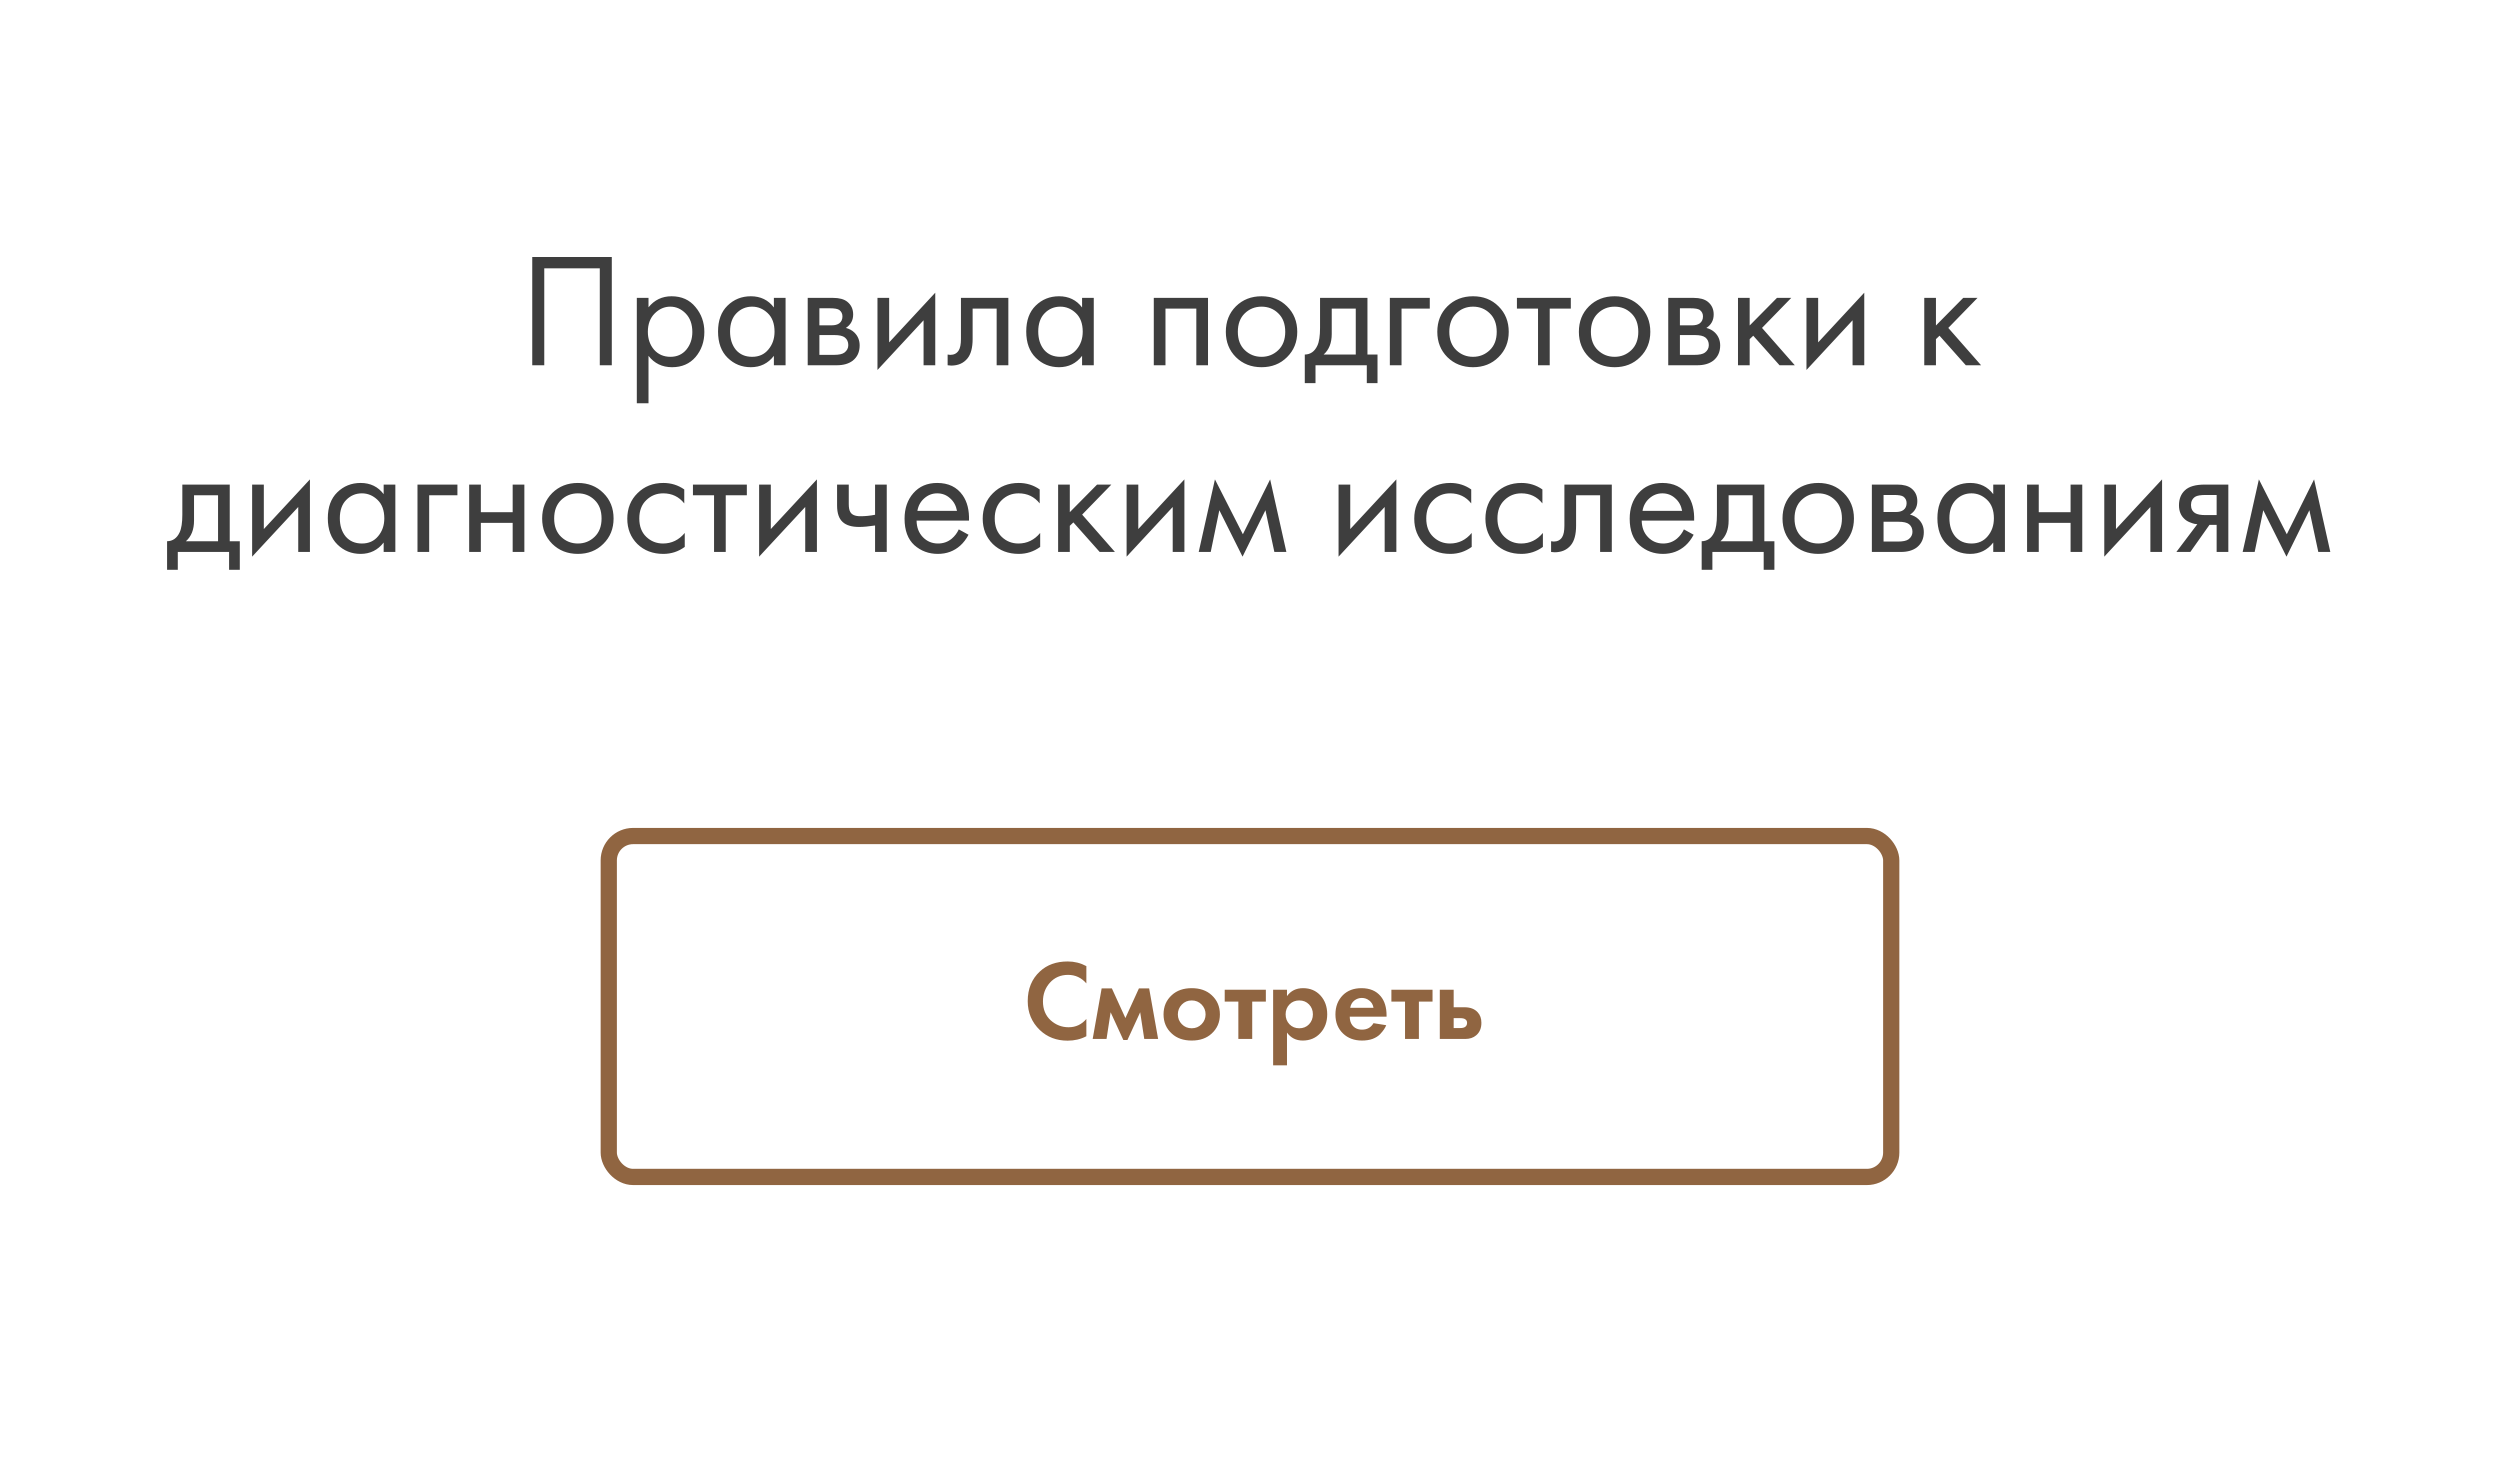 <?xml version="1.0" encoding="UTF-8"?> <svg xmlns="http://www.w3.org/2000/svg" width="308" height="180" viewBox="0 0 308 180" fill="none"> <g filter="url(#filter0_d)"> <rect x="4" y="4" width="300" height="172" rx="4" fill="white"></rect> </g> <rect x="75" y="103" width="158" height="42" rx="3" stroke="#906541" stroke-width="2"></rect> <path d="M133.84 125.536V127.664C133.149 128.028 132.379 128.21 131.53 128.21C130.167 128.21 129.029 127.776 128.114 126.908C127.115 125.947 126.616 124.757 126.616 123.338C126.616 121.826 127.115 120.608 128.114 119.684C128.991 118.863 130.135 118.452 131.544 118.452C132.365 118.452 133.131 118.643 133.84 119.026V121.154C133.233 120.454 132.482 120.104 131.586 120.104C130.671 120.104 129.925 120.426 129.346 121.07C128.777 121.705 128.492 122.47 128.492 123.366C128.492 124.346 128.809 125.125 129.444 125.704C130.079 126.273 130.816 126.558 131.656 126.558C132.533 126.558 133.261 126.217 133.84 125.536ZM134.617 128L135.723 121.77H136.983L138.649 125.424L140.315 121.77H141.575L142.681 128H140.973L140.469 124.71L138.901 128.126H138.397L136.829 124.71L136.325 128H134.617ZM144.37 122.596C144.986 122.027 145.802 121.742 146.82 121.742C147.837 121.742 148.654 122.027 149.27 122.596C149.951 123.212 150.292 124.005 150.292 124.976C150.292 125.937 149.951 126.726 149.27 127.342C148.654 127.911 147.837 128.196 146.82 128.196C145.802 128.196 144.986 127.911 144.37 127.342C143.688 126.726 143.348 125.937 143.348 124.976C143.348 124.005 143.688 123.212 144.37 122.596ZM145.602 126.18C145.928 126.516 146.334 126.684 146.82 126.684C147.305 126.684 147.711 126.516 148.038 126.18C148.364 125.844 148.528 125.443 148.528 124.976C148.528 124.5 148.364 124.094 148.038 123.758C147.711 123.422 147.305 123.254 146.82 123.254C146.334 123.254 145.928 123.422 145.602 123.758C145.275 124.094 145.112 124.5 145.112 124.976C145.112 125.443 145.275 125.844 145.602 126.18ZM155.953 123.394H154.273V128H152.565V123.394H150.885V121.938H155.953V123.394ZM158.557 127.216V131.248H156.849V121.938H158.557V122.722C159.024 122.069 159.682 121.742 160.531 121.742C161.418 121.742 162.136 122.045 162.687 122.652C163.238 123.259 163.513 124.029 163.513 124.962C163.513 125.895 163.228 126.67 162.659 127.286C162.099 127.893 161.376 128.196 160.489 128.196C159.677 128.196 159.033 127.869 158.557 127.216ZM161.273 123.744C160.956 123.417 160.554 123.254 160.069 123.254C159.584 123.254 159.182 123.417 158.865 123.744C158.548 124.071 158.389 124.477 158.389 124.962C158.389 125.447 158.548 125.858 158.865 126.194C159.182 126.521 159.584 126.684 160.069 126.684C160.554 126.684 160.956 126.521 161.273 126.194C161.59 125.858 161.749 125.447 161.749 124.962C161.749 124.477 161.59 124.071 161.273 123.744ZM169.215 126.054L170.783 126.306C170.718 126.474 170.629 126.642 170.517 126.81C170.415 126.969 170.251 127.169 170.027 127.412C169.803 127.645 169.5 127.837 169.117 127.986C168.735 128.126 168.296 128.196 167.801 128.196C166.849 128.196 166.075 127.911 165.477 127.342C164.843 126.745 164.525 125.956 164.525 124.976C164.525 124.005 164.833 123.212 165.449 122.596C166.028 122.027 166.789 121.742 167.731 121.742C168.758 121.742 169.547 122.073 170.097 122.736C170.583 123.315 170.825 124.108 170.825 125.116V125.256H166.289C166.289 125.667 166.387 126.007 166.583 126.278C166.863 126.661 167.269 126.852 167.801 126.852C168.436 126.852 168.907 126.586 169.215 126.054ZM166.345 124.164H169.215C169.15 123.772 168.977 123.473 168.697 123.268C168.427 123.053 168.119 122.946 167.773 122.946C167.437 122.946 167.129 123.053 166.849 123.268C166.579 123.483 166.411 123.781 166.345 124.164ZM176.488 123.394H174.808V128H173.1V123.394H171.42V121.938H176.488V123.394ZM177.384 121.938H179.092V124.094H180.422C181.132 124.094 181.673 124.299 182.046 124.71C182.354 125.037 182.508 125.471 182.508 126.012C182.508 126.675 182.294 127.188 181.864 127.552C181.519 127.851 181.066 128 180.506 128H177.384V121.938ZM179.092 126.656H179.89C180.18 126.656 180.39 126.605 180.52 126.502C180.67 126.39 180.744 126.227 180.744 126.012C180.744 125.816 180.67 125.671 180.52 125.578C180.39 125.485 180.194 125.438 179.932 125.438H179.092V126.656Z" fill="#906541"></path> <path d="M65.573 31.66H75.374V45H73.894V33.06H67.053V45H65.573V31.66ZM79.896 43.84V49.68H78.456V36.7H79.896V37.86C80.629 36.953 81.576 36.5 82.736 36.5C83.976 36.5 84.956 36.94 85.676 37.82C86.409 38.687 86.776 39.713 86.776 40.9C86.776 42.1 86.416 43.127 85.696 43.98C84.976 44.82 84.009 45.24 82.796 45.24C81.582 45.24 80.616 44.773 79.896 43.84ZM82.596 43.96C83.409 43.96 84.062 43.667 84.556 43.08C85.049 42.48 85.296 41.753 85.296 40.9C85.296 39.94 85.022 39.18 84.476 38.62C83.929 38.06 83.296 37.78 82.576 37.78C81.856 37.78 81.216 38.06 80.656 38.62C80.096 39.18 79.816 39.933 79.816 40.88C79.816 41.747 80.069 42.48 80.576 43.08C81.096 43.667 81.769 43.96 82.596 43.96ZM95.343 37.88V36.7H96.783V45H95.343V43.84C94.623 44.773 93.676 45.24 92.503 45.24C91.383 45.24 90.43 44.853 89.643 44.08C88.856 43.307 88.463 42.227 88.463 40.84C88.463 39.48 88.85 38.42 89.623 37.66C90.41 36.887 91.37 36.5 92.503 36.5C93.703 36.5 94.65 36.96 95.343 37.88ZM92.663 37.78C91.903 37.78 91.256 38.053 90.723 38.6C90.203 39.133 89.943 39.88 89.943 40.84C89.943 41.76 90.183 42.513 90.663 43.1C91.156 43.673 91.823 43.96 92.663 43.96C93.503 43.96 94.17 43.66 94.663 43.06C95.17 42.46 95.423 41.727 95.423 40.86C95.423 39.873 95.143 39.113 94.583 38.58C94.023 38.047 93.383 37.78 92.663 37.78ZM99.51 36.7H102.65C103.41 36.7 103.99 36.86 104.39 37.18C104.87 37.567 105.11 38.087 105.11 38.74C105.11 39.46 104.81 40.013 104.21 40.4C104.624 40.507 104.97 40.693 105.25 40.96C105.69 41.387 105.91 41.92 105.91 42.56C105.91 43.36 105.624 43.987 105.05 44.44C104.557 44.813 103.904 45 103.09 45H99.51V36.7ZM100.95 40.08H102.47C102.857 40.08 103.164 40 103.39 39.84C103.657 39.64 103.79 39.353 103.79 38.98C103.79 38.647 103.657 38.38 103.39 38.18C103.19 38.047 102.804 37.98 102.23 37.98H100.95V40.08ZM100.95 43.72H102.73C103.344 43.72 103.777 43.627 104.03 43.44C104.35 43.2 104.51 42.893 104.51 42.52C104.51 42.12 104.37 41.807 104.09 41.58C103.837 41.38 103.404 41.28 102.79 41.28H100.95V43.72ZM108.104 36.7H109.544V42.18L115.224 36.06V45H113.784V39.46L108.104 45.58V36.7ZM124.228 36.7V45H122.788V38.02H119.828V41.76C119.828 42.84 119.615 43.64 119.188 44.16C118.708 44.747 118.041 45.04 117.188 45.04C117.081 45.04 116.935 45.027 116.748 45V43.68C116.881 43.707 116.988 43.72 117.068 43.72C117.535 43.72 117.881 43.54 118.108 43.18C118.295 42.887 118.388 42.413 118.388 41.76V36.7H124.228ZM133.312 37.88V36.7H134.752V45H133.312V43.84C132.592 44.773 131.645 45.24 130.472 45.24C129.352 45.24 128.398 44.853 127.612 44.08C126.825 43.307 126.432 42.227 126.432 40.84C126.432 39.48 126.818 38.42 127.592 37.66C128.378 36.887 129.338 36.5 130.472 36.5C131.672 36.5 132.618 36.96 133.312 37.88ZM130.632 37.78C129.872 37.78 129.225 38.053 128.692 38.6C128.172 39.133 127.912 39.88 127.912 40.84C127.912 41.76 128.152 42.513 128.632 43.1C129.125 43.673 129.792 43.96 130.632 43.96C131.472 43.96 132.138 43.66 132.632 43.06C133.138 42.46 133.392 41.727 133.392 40.86C133.392 39.873 133.112 39.113 132.552 38.58C131.992 38.047 131.352 37.78 130.632 37.78ZM142.147 36.7H148.827V45H147.387V38.02H143.587V45H142.147V36.7ZM158.562 44C157.735 44.827 156.688 45.24 155.422 45.24C154.155 45.24 153.102 44.827 152.262 44C151.435 43.173 151.022 42.133 151.022 40.88C151.022 39.613 151.435 38.567 152.262 37.74C153.102 36.913 154.155 36.5 155.422 36.5C156.688 36.5 157.735 36.913 158.562 37.74C159.402 38.567 159.822 39.613 159.822 40.88C159.822 42.133 159.402 43.173 158.562 44ZM157.482 38.6C156.922 38.053 156.235 37.78 155.422 37.78C154.608 37.78 153.915 38.06 153.342 38.62C152.782 39.167 152.502 39.92 152.502 40.88C152.502 41.84 152.788 42.593 153.362 43.14C153.935 43.687 154.622 43.96 155.422 43.96C156.222 43.96 156.908 43.687 157.482 43.14C158.055 42.593 158.342 41.84 158.342 40.88C158.342 39.907 158.055 39.147 157.482 38.6ZM162.63 36.7H168.47V43.68H169.71V47.2H168.39V45H162.07V47.2H160.75V43.68C161.443 43.667 161.957 43.307 162.29 42.6C162.517 42.133 162.63 41.4 162.63 40.4V36.7ZM167.03 43.68V38.02H164.07V41.14C164.07 42.247 163.737 43.093 163.07 43.68H167.03ZM171.229 45V36.7H176.149V38.02H172.669V45H171.229ZM184.616 44C183.79 44.827 182.743 45.24 181.476 45.24C180.21 45.24 179.156 44.827 178.316 44C177.49 43.173 177.076 42.133 177.076 40.88C177.076 39.613 177.49 38.567 178.316 37.74C179.156 36.913 180.21 36.5 181.476 36.5C182.743 36.5 183.79 36.913 184.616 37.74C185.456 38.567 185.876 39.613 185.876 40.88C185.876 42.133 185.456 43.173 184.616 44ZM183.536 38.6C182.976 38.053 182.29 37.78 181.476 37.78C180.663 37.78 179.97 38.06 179.396 38.62C178.836 39.167 178.556 39.92 178.556 40.88C178.556 41.84 178.843 42.593 179.416 43.14C179.99 43.687 180.676 43.96 181.476 43.96C182.276 43.96 182.963 43.687 183.536 43.14C184.11 42.593 184.396 41.84 184.396 40.88C184.396 39.907 184.11 39.147 183.536 38.6ZM193.525 38.02H190.925V45H189.485V38.02H186.885V36.7H193.525V38.02ZM202.058 44C201.231 44.827 200.184 45.24 198.918 45.24C197.651 45.24 196.598 44.827 195.758 44C194.931 43.173 194.518 42.133 194.518 40.88C194.518 39.613 194.931 38.567 195.758 37.74C196.598 36.913 197.651 36.5 198.918 36.5C200.184 36.5 201.231 36.913 202.058 37.74C202.898 38.567 203.318 39.613 203.318 40.88C203.318 42.133 202.898 43.173 202.058 44ZM200.978 38.6C200.418 38.053 199.731 37.78 198.918 37.78C198.104 37.78 197.411 38.06 196.838 38.62C196.278 39.167 195.998 39.92 195.998 40.88C195.998 41.84 196.284 42.593 196.858 43.14C197.431 43.687 198.118 43.96 198.918 43.96C199.718 43.96 200.404 43.687 200.978 43.14C201.551 42.593 201.838 41.84 201.838 40.88C201.838 39.907 201.551 39.147 200.978 38.6ZM205.526 36.7H208.666C209.426 36.7 210.006 36.86 210.406 37.18C210.886 37.567 211.126 38.087 211.126 38.74C211.126 39.46 210.826 40.013 210.226 40.4C210.639 40.507 210.986 40.693 211.266 40.96C211.706 41.387 211.926 41.92 211.926 42.56C211.926 43.36 211.639 43.987 211.066 44.44C210.573 44.813 209.919 45 209.106 45H205.526V36.7ZM206.966 40.08H208.486C208.873 40.08 209.179 40 209.406 39.84C209.673 39.64 209.806 39.353 209.806 38.98C209.806 38.647 209.673 38.38 209.406 38.18C209.206 38.047 208.819 37.98 208.246 37.98H206.966V40.08ZM206.966 43.72H208.746C209.359 43.72 209.793 43.627 210.046 43.44C210.366 43.2 210.526 42.893 210.526 42.52C210.526 42.12 210.386 41.807 210.106 41.58C209.853 41.38 209.419 41.28 208.806 41.28H206.966V43.72ZM214.12 36.7H215.56V40.1L218.92 36.7H220.68L217.08 40.4L221.12 45H219.24L216 41.36L215.56 41.78V45H214.12V36.7ZM222.557 36.7H223.997V42.18L229.677 36.06V45H228.237V39.46L222.557 45.58V36.7ZM237.069 36.7H238.509V40.1L241.869 36.7H243.629L240.029 40.4L244.069 45H242.189L238.949 41.36L238.509 41.78V45H237.069V36.7ZM22.464 59.7H28.304V66.68H29.544V70.2H28.224V68H21.904V70.2H20.584V66.68C21.277 66.667 21.791 66.307 22.124 65.6C22.351 65.133 22.464 64.4 22.464 63.4V59.7ZM26.864 66.68V61.02H23.904V64.14C23.904 65.247 23.571 66.093 22.904 66.68H26.864ZM31.063 59.7H32.503V65.18L38.183 59.06V68H36.743V62.46L31.063 68.58V59.7ZM47.267 60.88V59.7H48.707V68H47.267V66.84C46.547 67.773 45.6 68.24 44.427 68.24C43.307 68.24 42.353 67.853 41.567 67.08C40.78 66.307 40.387 65.227 40.387 63.84C40.387 62.48 40.773 61.42 41.547 60.66C42.334 59.887 43.294 59.5 44.427 59.5C45.627 59.5 46.574 59.96 47.267 60.88ZM44.587 60.78C43.827 60.78 43.18 61.053 42.647 61.6C42.127 62.133 41.867 62.88 41.867 63.84C41.867 64.76 42.107 65.513 42.587 66.1C43.08 66.673 43.747 66.96 44.587 66.96C45.427 66.96 46.093 66.66 46.587 66.06C47.093 65.46 47.347 64.727 47.347 63.86C47.347 62.873 47.067 62.113 46.507 61.58C45.947 61.047 45.307 60.78 44.587 60.78ZM51.434 68V59.7H56.354V61.02H52.874V68H51.434ZM57.801 68V59.7H59.241V63.1H63.161V59.7H64.601V68H63.161V64.42H59.241V68H57.801ZM74.333 67C73.507 67.827 72.46 68.24 71.193 68.24C69.927 68.24 68.873 67.827 68.033 67C67.207 66.173 66.793 65.133 66.793 63.88C66.793 62.613 67.207 61.567 68.033 60.74C68.873 59.913 69.927 59.5 71.193 59.5C72.46 59.5 73.507 59.913 74.333 60.74C75.173 61.567 75.593 62.613 75.593 63.88C75.593 65.133 75.173 66.173 74.333 67ZM73.253 61.6C72.693 61.053 72.007 60.78 71.193 60.78C70.38 60.78 69.686 61.06 69.113 61.62C68.553 62.167 68.273 62.92 68.273 63.88C68.273 64.84 68.56 65.593 69.133 66.14C69.707 66.687 70.393 66.96 71.193 66.96C71.993 66.96 72.68 66.687 73.253 66.14C73.826 65.593 74.113 64.84 74.113 63.88C74.113 62.907 73.826 62.147 73.253 61.6ZM84.301 60.3V62.02C83.648 61.193 82.781 60.78 81.701 60.78C80.888 60.78 80.195 61.06 79.621 61.62C79.048 62.167 78.761 62.92 78.761 63.88C78.761 64.84 79.048 65.593 79.621 66.14C80.195 66.687 80.881 66.96 81.681 66.96C82.748 66.96 83.641 66.527 84.361 65.66V67.38C83.575 67.953 82.695 68.24 81.721 68.24C80.428 68.24 79.361 67.833 78.521 67.02C77.695 66.193 77.281 65.153 77.281 63.9C77.281 62.633 77.701 61.587 78.541 60.76C79.381 59.92 80.441 59.5 81.721 59.5C82.681 59.5 83.541 59.767 84.301 60.3ZM92.011 61.02H89.411V68H87.971V61.02H85.371V59.7H92.011V61.02ZM93.524 59.7H94.964V65.18L100.644 59.06V68H99.204V62.46L93.524 68.58V59.7ZM107.808 68V64.74C107.021 64.86 106.368 64.92 105.848 64.92C104.941 64.92 104.268 64.72 103.828 64.32C103.361 63.907 103.128 63.227 103.128 62.28V59.7H104.568V62.08C104.568 62.533 104.628 62.86 104.748 63.06C104.934 63.42 105.354 63.6 106.008 63.6C106.594 63.6 107.194 63.54 107.808 63.42V59.7H109.248V68H107.808ZM118.122 65.22L119.322 65.88C119.042 66.413 118.702 66.86 118.302 67.22C117.542 67.9 116.622 68.24 115.542 68.24C114.422 68.24 113.455 67.88 112.642 67.16C111.842 66.427 111.442 65.34 111.442 63.9C111.442 62.633 111.802 61.587 112.522 60.76C113.255 59.92 114.235 59.5 115.462 59.5C116.848 59.5 117.895 60.007 118.602 61.02C119.162 61.82 119.422 62.86 119.382 64.14H112.922C112.935 64.98 113.195 65.66 113.702 66.18C114.208 66.7 114.828 66.96 115.562 66.96C116.215 66.96 116.782 66.76 117.262 66.36C117.635 66.04 117.922 65.66 118.122 65.22ZM113.022 62.94H117.902C117.782 62.287 117.495 61.767 117.042 61.38C116.602 60.98 116.075 60.78 115.462 60.78C114.862 60.78 114.328 60.987 113.862 61.4C113.408 61.8 113.128 62.313 113.022 62.94ZM128.09 60.3V62.02C127.437 61.193 126.57 60.78 125.49 60.78C124.677 60.78 123.984 61.06 123.41 61.62C122.837 62.167 122.55 62.92 122.55 63.88C122.55 64.84 122.837 65.593 123.41 66.14C123.984 66.687 124.67 66.96 125.47 66.96C126.537 66.96 127.43 66.527 128.15 65.66V67.38C127.364 67.953 126.484 68.24 125.51 68.24C124.217 68.24 123.15 67.833 122.31 67.02C121.484 66.193 121.07 65.153 121.07 63.9C121.07 62.633 121.49 61.587 122.33 60.76C123.17 59.92 124.23 59.5 125.51 59.5C126.47 59.5 127.33 59.767 128.09 60.3ZM130.36 59.7H131.8V63.1L135.16 59.7H136.92L133.32 63.4L137.36 68H135.48L132.24 64.36L131.8 64.78V68H130.36V59.7ZM138.798 59.7H140.238V65.18L145.918 59.06V68H144.478V62.46L138.798 68.58V59.7ZM147.681 68L149.681 59.06L153.121 65.82L156.481 59.06L158.481 68H157.001L155.901 62.86L153.081 68.58L150.221 62.86L149.161 68H147.681ZM164.911 59.7H166.351V65.18L172.031 59.06V68H170.591V62.46L164.911 68.58V59.7ZM181.255 60.3V62.02C180.601 61.193 179.735 60.78 178.655 60.78C177.841 60.78 177.148 61.06 176.575 61.62C176.001 62.167 175.715 62.92 175.715 63.88C175.715 64.84 176.001 65.593 176.575 66.14C177.148 66.687 177.835 66.96 178.635 66.96C179.701 66.96 180.595 66.527 181.315 65.66V67.38C180.528 67.953 179.648 68.24 178.675 68.24C177.381 68.24 176.315 67.833 175.475 67.02C174.648 66.193 174.235 65.153 174.235 63.9C174.235 62.633 174.655 61.587 175.495 60.76C176.335 59.92 177.395 59.5 178.675 59.5C179.635 59.5 180.495 59.767 181.255 60.3ZM190.024 60.3V62.02C189.371 61.193 188.504 60.78 187.424 60.78C186.611 60.78 185.917 61.06 185.344 61.62C184.771 62.167 184.484 62.92 184.484 63.88C184.484 64.84 184.771 65.593 185.344 66.14C185.917 66.687 186.604 66.96 187.404 66.96C188.471 66.96 189.364 66.527 190.084 65.66V67.38C189.297 67.953 188.417 68.24 187.444 68.24C186.151 68.24 185.084 67.833 184.244 67.02C183.417 66.193 183.004 65.153 183.004 63.9C183.004 62.633 183.424 61.587 184.264 60.76C185.104 59.92 186.164 59.5 187.444 59.5C188.404 59.5 189.264 59.767 190.024 60.3ZM198.574 59.7V68H197.134V61.02H194.174V64.76C194.174 65.84 193.96 66.64 193.534 67.16C193.054 67.747 192.387 68.04 191.534 68.04C191.427 68.04 191.28 68.027 191.094 68V66.68C191.227 66.707 191.334 66.72 191.414 66.72C191.88 66.72 192.227 66.54 192.454 66.18C192.64 65.887 192.734 65.413 192.734 64.76V59.7H198.574ZM207.458 65.22L208.658 65.88C208.378 66.413 208.038 66.86 207.638 67.22C206.878 67.9 205.958 68.24 204.878 68.24C203.758 68.24 202.791 67.88 201.978 67.16C201.178 66.427 200.778 65.34 200.778 63.9C200.778 62.633 201.138 61.587 201.858 60.76C202.591 59.92 203.571 59.5 204.798 59.5C206.184 59.5 207.231 60.007 207.938 61.02C208.498 61.82 208.758 62.86 208.718 64.14H202.258C202.271 64.98 202.531 65.66 203.038 66.18C203.544 66.7 204.164 66.96 204.898 66.96C205.551 66.96 206.118 66.76 206.598 66.36C206.971 66.04 207.258 65.66 207.458 65.22ZM202.358 62.94H207.238C207.118 62.287 206.831 61.767 206.378 61.38C205.938 60.98 205.411 60.78 204.798 60.78C204.198 60.78 203.664 60.987 203.198 61.4C202.744 61.8 202.464 62.313 202.358 62.94ZM211.526 59.7H217.366V66.68H218.606V70.2H217.286V68H210.966V70.2H209.646V66.68C210.34 66.667 210.853 66.307 211.186 65.6C211.413 65.133 211.526 64.4 211.526 63.4V59.7ZM215.926 66.68V61.02H212.966V64.14C212.966 65.247 212.633 66.093 211.966 66.68H215.926ZM227.146 67C226.319 67.827 225.272 68.24 224.006 68.24C222.739 68.24 221.686 67.827 220.846 67C220.019 66.173 219.606 65.133 219.606 63.88C219.606 62.613 220.019 61.567 220.846 60.74C221.686 59.913 222.739 59.5 224.006 59.5C225.272 59.5 226.319 59.913 227.146 60.74C227.986 61.567 228.406 62.613 228.406 63.88C228.406 65.133 227.986 66.173 227.146 67ZM226.066 61.6C225.506 61.053 224.819 60.78 224.006 60.78C223.192 60.78 222.499 61.06 221.926 61.62C221.366 62.167 221.086 62.92 221.086 63.88C221.086 64.84 221.372 65.593 221.946 66.14C222.519 66.687 223.206 66.96 224.006 66.96C224.806 66.96 225.492 66.687 226.066 66.14C226.639 65.593 226.926 64.84 226.926 63.88C226.926 62.907 226.639 62.147 226.066 61.6ZM230.614 59.7H233.754C234.514 59.7 235.094 59.86 235.494 60.18C235.974 60.567 236.214 61.087 236.214 61.74C236.214 62.46 235.914 63.013 235.314 63.4C235.727 63.507 236.074 63.693 236.354 63.96C236.794 64.387 237.014 64.92 237.014 65.56C237.014 66.36 236.727 66.987 236.154 67.44C235.661 67.813 235.007 68 234.194 68H230.614V59.7ZM232.054 63.08H233.574C233.961 63.08 234.267 63 234.494 62.84C234.761 62.64 234.894 62.353 234.894 61.98C234.894 61.647 234.761 61.38 234.494 61.18C234.294 61.047 233.907 60.98 233.334 60.98H232.054V63.08ZM232.054 66.72H233.834C234.447 66.72 234.881 66.627 235.134 66.44C235.454 66.2 235.614 65.893 235.614 65.52C235.614 65.12 235.474 64.807 235.194 64.58C234.941 64.38 234.507 64.28 233.894 64.28H232.054V66.72ZM245.568 60.88V59.7H247.008V68H245.568V66.84C244.848 67.773 243.901 68.24 242.728 68.24C241.608 68.24 240.654 67.853 239.868 67.08C239.081 66.307 238.688 65.227 238.688 63.84C238.688 62.48 239.074 61.42 239.848 60.66C240.634 59.887 241.594 59.5 242.728 59.5C243.928 59.5 244.874 59.96 245.568 60.88ZM242.888 60.78C242.128 60.78 241.481 61.053 240.948 61.6C240.428 62.133 240.168 62.88 240.168 63.84C240.168 64.76 240.408 65.513 240.888 66.1C241.381 66.673 242.048 66.96 242.888 66.96C243.728 66.96 244.394 66.66 244.888 66.06C245.394 65.46 245.648 64.727 245.648 63.86C245.648 62.873 245.368 62.113 244.808 61.58C244.248 61.047 243.608 60.78 242.888 60.78ZM249.735 68V59.7H251.175V63.1H255.095V59.7H256.535V68H255.095V64.42H251.175V68H249.735ZM259.247 59.7H260.687V65.18L266.367 59.06V68H264.927V62.46L259.247 68.58V59.7ZM268.13 68L270.71 64.58C270.63 64.58 270.517 64.567 270.37 64.54C270.237 64.513 270.037 64.447 269.77 64.34C269.504 64.233 269.284 64.093 269.11 63.92C268.67 63.507 268.45 62.953 268.45 62.26C268.45 61.473 268.697 60.853 269.19 60.4C269.684 59.933 270.497 59.7 271.63 59.7H274.53V68H273.09V64.66H272.21L269.85 68H268.13ZM273.09 63.46V60.98H271.75C271.124 60.98 270.69 61.053 270.45 61.2C270.104 61.427 269.93 61.767 269.93 62.22C269.93 62.673 270.104 63.007 270.45 63.22C270.704 63.38 271.13 63.46 271.73 63.46H273.09ZM276.295 68L278.295 59.06L281.735 65.82L285.095 59.06L287.095 68H285.615L284.515 62.86L281.695 68.58L278.835 62.86L277.775 68H276.295Z" fill="#3E3E3E"></path> <defs> <filter id="filter0_d" x="0" y="0" width="308" height="180" filterUnits="userSpaceOnUse" color-interpolation-filters="sRGB"> <feFlood flood-opacity="0" result="BackgroundImageFix"></feFlood> <feColorMatrix in="SourceAlpha" type="matrix" values="0 0 0 0 0 0 0 0 0 0 0 0 0 0 0 0 0 0 127 0"></feColorMatrix> <feOffset></feOffset> <feGaussianBlur stdDeviation="2"></feGaussianBlur> <feColorMatrix type="matrix" values="0 0 0 0 0 0 0 0 0 0 0 0 0 0 0 0 0 0 0.25 0"></feColorMatrix> <feBlend mode="normal" in2="BackgroundImageFix" result="effect1_dropShadow"></feBlend> <feBlend mode="normal" in="SourceGraphic" in2="effect1_dropShadow" result="shape"></feBlend> </filter> </defs> </svg> 